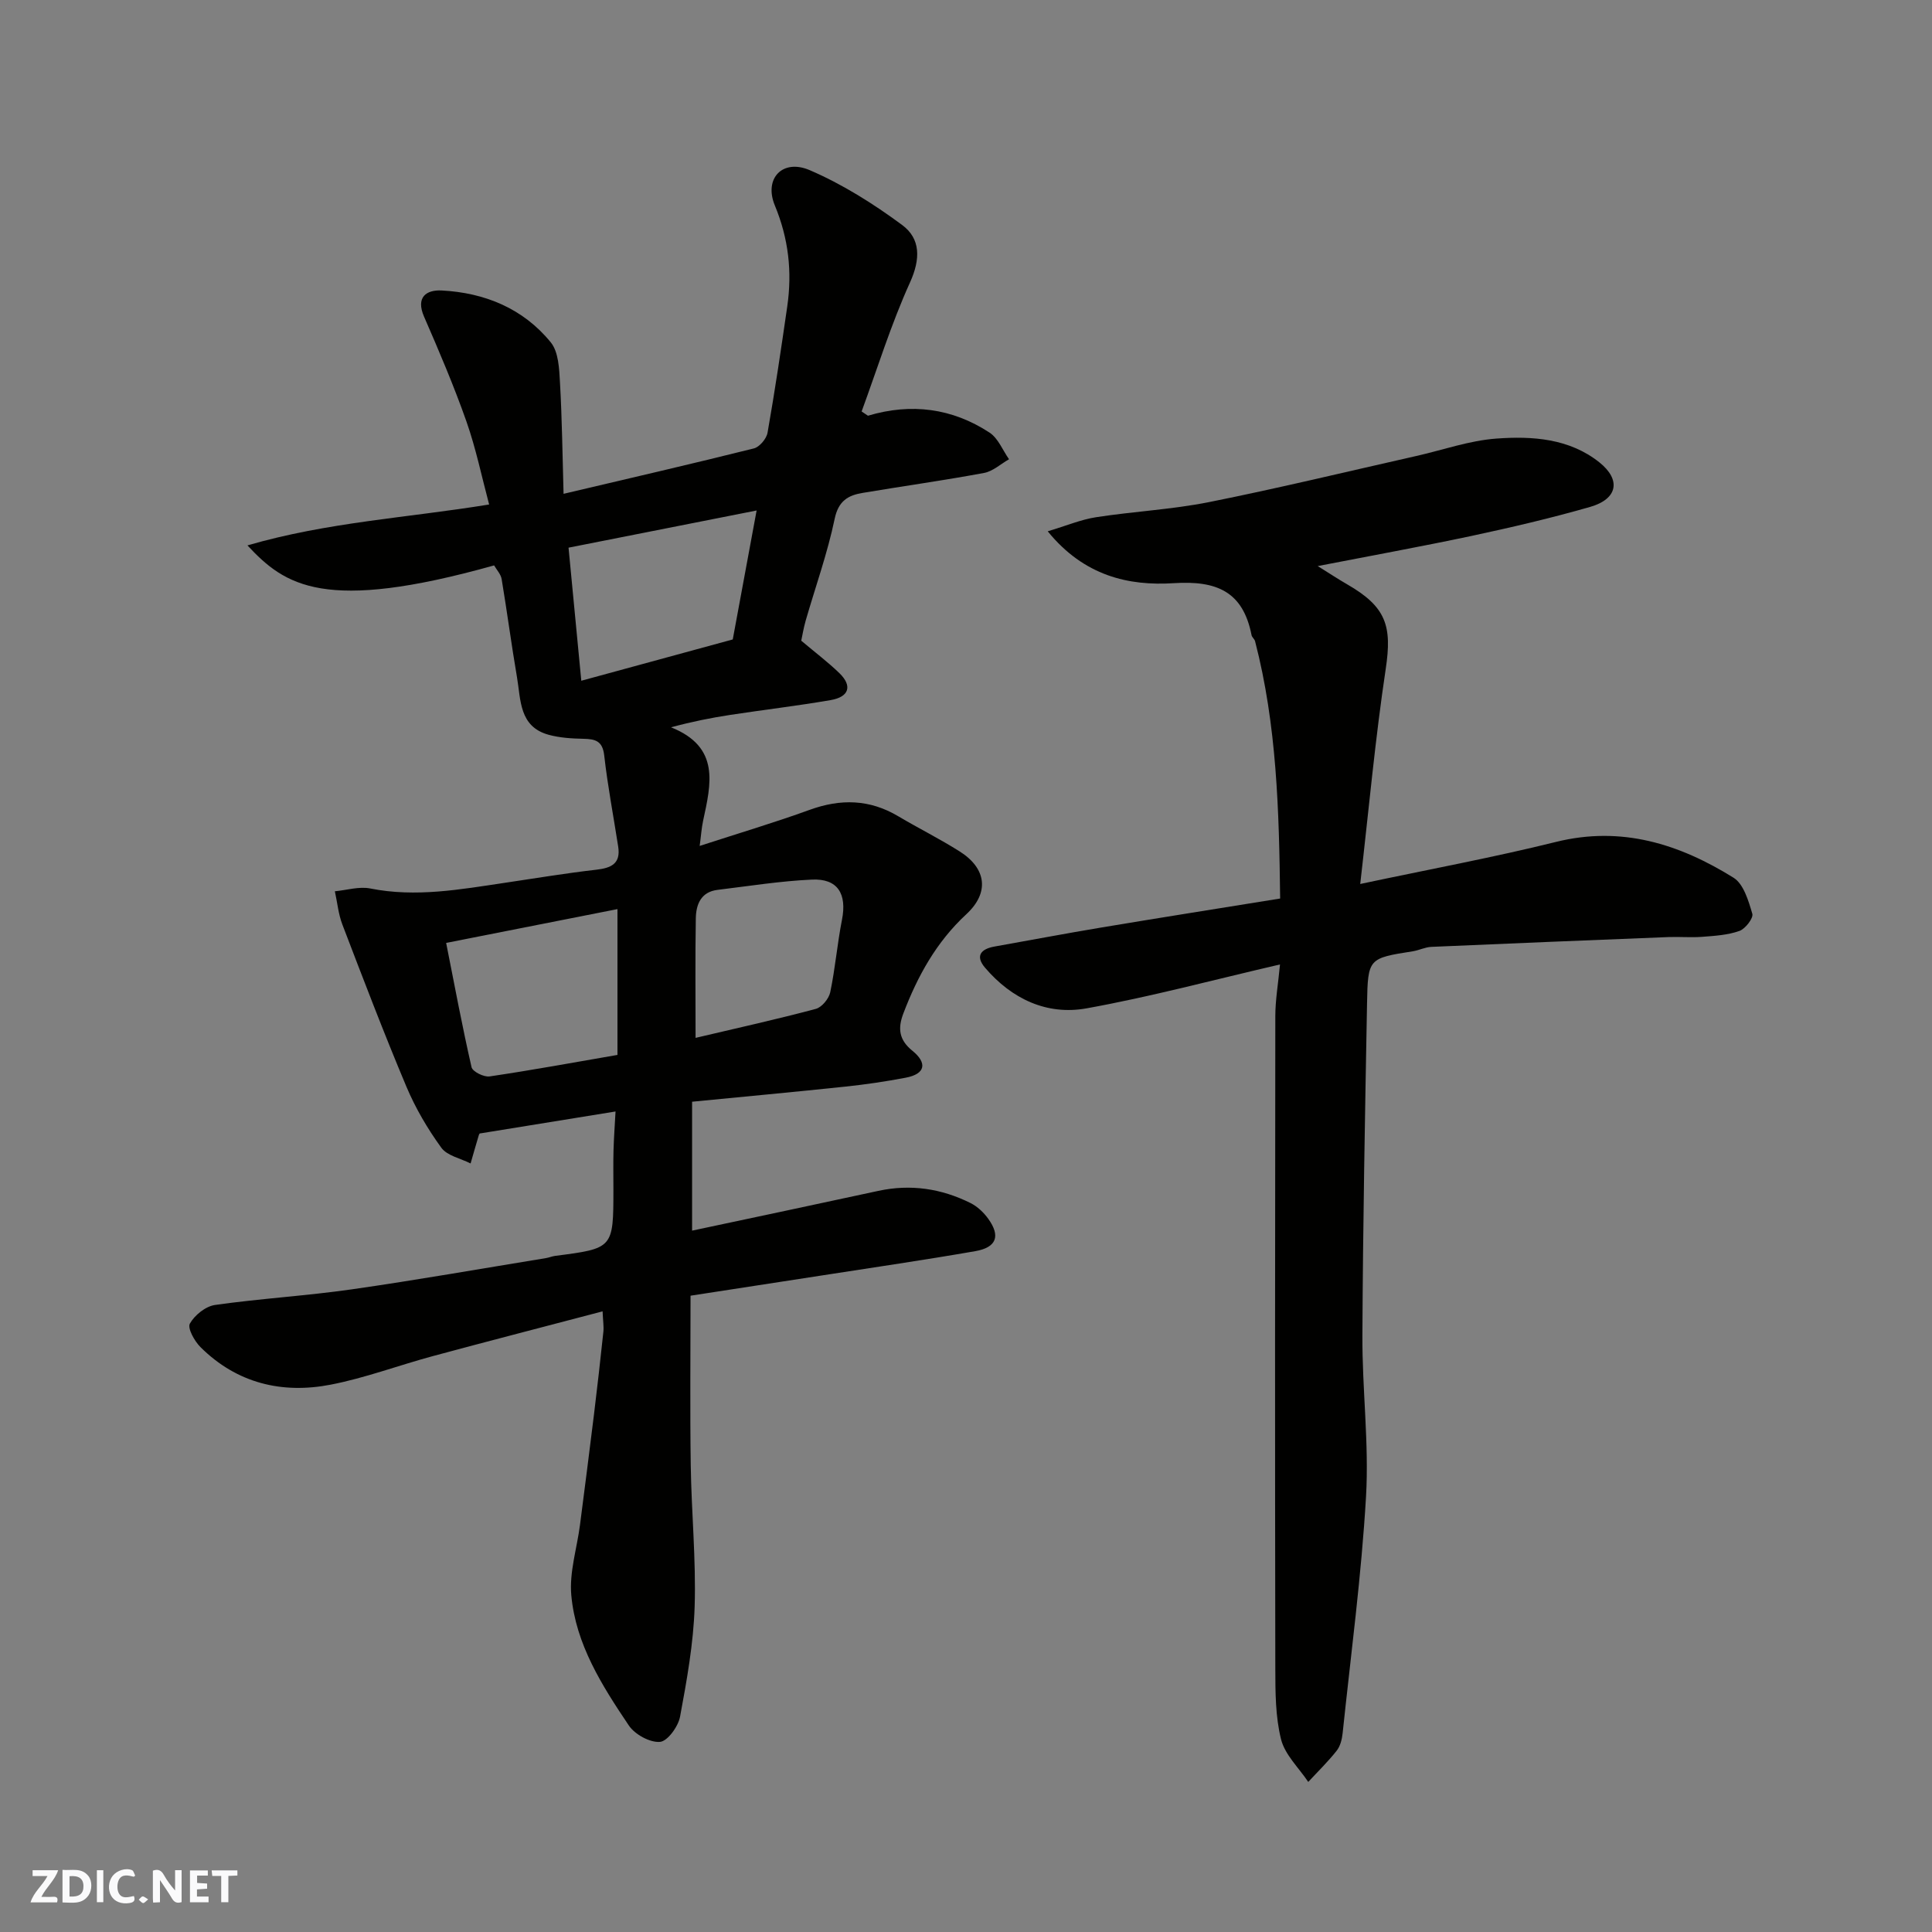 <svg enable-background="new 0 0 400 400" viewBox="0 0 400 400" xmlns="http://www.w3.org/2000/svg"><rect x="0" y="0" width="400" height="400" fill="#808080" stroke="none"/><g fill="#fafafb"><path d="m37.59 393.81c-.92.31-1.52.05-2-.78-.7-1.2-1.52-2.34-2.47-3.78v4.59c-.55.03-.95.05-1.41.07-.03-.37-.06-.64-.06-.91 0-1.91 0-3.81 0-5.7 1.13-.41 1.77-.03 2.29.91.62 1.11 1.38 2.14 2.31 3.19v-4.2h1.35v6.61z"/><path d="m12.94 393.88v-6.75c1.9.19 3.93-.54 5.37 1.29.8 1.01.78 2.88.03 3.97-1.37 1.97-3.4 1.51-5.4 1.49m1.45-1.22c2.04.12 2.92-.58 2.89-2.21-.03-1.51-.98-2.19-2.89-2z"/><path d="m11.81 393.87h-5.49c.68-2.18 2.47-3.48 3.51-5.45h-3.08v-1.21h5.29c-.71 2.13-2.44 3.48-3.47 5.51.86 0 1.63.04 2.39-.01.79-.05 1.14.21.85 1.16"/><path d="m39.33 393.86v-6.61h3.7v1.07h-2.22v1.52c.68.04 1.34.09 2.07.13v1.07c-.72.05-1.38.09-2.1.14v1.48h2.4v1.19h-3.85z"/><path d="m27.71 388.56c-1.15-.3-2.46-.61-3.1.64-.37.73-.41 1.93-.06 2.67.63 1.35 1.99.93 3.17.68.35.94-.01 1.32-.93 1.46-1.62.25-3.05-.27-3.76-1.48-.73-1.24-.6-3.03.31-4.17.88-1.11 2.71-1.7 4-1.16.32.13.44.74.65 1.12-.1.08-.19.16-.28.24"/><path d="m49.15 387.24v1.07c-.59.02-1.17.05-1.87.08v5.44h-1.48v-5.44h-1.85c-.05-.4-.08-.73-.13-1.15z"/><path d="m20.06 387.21h1.33v6.62h-1.33z"/><path d="m30.68 393.25c-.49.38-.8.79-1.05.76-.32-.05-.6-.45-.9-.7.26-.24.51-.64.8-.67.29-.04.62.3 1.15.61"/></g><path d="m179.7 86.07c8.97-2.68 17.46-1.56 25.18 3.5 1.78 1.17 2.71 3.64 4.03 5.51-1.72.98-3.34 2.5-5.18 2.84-8.34 1.55-16.75 2.72-25.13 4.13-3.01.5-5.01 1.64-5.79 5.36-1.49 7.14-3.98 14.08-6.01 21.11-.44 1.54-.69 3.13-.91 4.13 2.98 2.51 5.58 4.47 7.9 6.72 2.72 2.64 2.03 4.92-1.82 5.58-6.91 1.19-13.89 2.01-20.83 3.07-3.91.6-7.8 1.37-12.21 2.56 10.24 4.09 8.27 11.76 6.64 19.35-.33 1.55-.43 3.15-.71 5.21 7.99-2.6 15.46-4.82 22.77-7.47 6.42-2.33 12.42-2.2 18.35 1.33 4.21 2.5 8.61 4.68 12.74 7.3 5.51 3.5 6.18 8.51 1.35 12.98-6.22 5.76-10.1 12.81-13.05 20.57-1.18 3.1-.88 5.46 1.87 7.69 3.08 2.49 2.8 4.8-1.39 5.59-4.15.79-8.36 1.41-12.56 1.85-10.44 1.1-20.9 2.07-31.65 3.12v26.69c12.88-2.74 25.73-5.45 38.55-8.23 6.69-1.45 13.06-.49 19.1 2.52 1.42.71 2.73 1.95 3.67 3.26 2.57 3.57 1.72 5.93-2.69 6.7-10.45 1.82-20.95 3.35-31.44 4.98-9.02 1.4-18.05 2.79-27.51 4.24 0 11.78-.13 23.41.04 35.04.14 9.77 1.11 19.55.81 29.3-.24 7.64-1.62 15.28-3.02 22.81-.38 2.05-2.6 5.11-4.17 5.23-2.09.16-5.19-1.54-6.44-3.4-5.55-8.25-10.99-16.81-11.91-26.97-.43-4.75 1.17-9.69 1.8-14.55.99-7.63 1.96-15.25 2.9-22.89.69-5.69 1.34-11.38 1.94-17.08.12-1.11-.08-2.26-.16-4.25-12.01 3.16-23.6 6.15-35.16 9.27-7.07 1.91-13.98 4.52-21.14 5.91-10.1 1.96-19.43-.3-26.94-7.76-1.25-1.24-2.74-3.93-2.21-4.88.98-1.75 3.25-3.58 5.2-3.86 9.42-1.34 18.94-1.89 28.36-3.24 13.41-1.92 26.76-4.28 40.14-6.46.64-.1 1.26-.37 1.9-.46 12.08-1.56 12.08-1.55 12.09-13.8 0-2.67-.05-5.33.02-8 .07-2.57.26-5.13.42-8.1-9.15 1.48-18.41 2.98-28.07 4.55.13-.17-.15.05-.23.33-.59 1.95-1.14 3.92-1.71 5.88-2.07-1.05-4.86-1.59-6.07-3.27-2.83-3.9-5.34-8.17-7.21-12.61-4.67-11.09-8.96-22.34-13.26-33.57-.84-2.18-1.05-4.6-1.56-6.9 2.45-.23 5.02-1.04 7.33-.58 9.42 1.88 18.61.2 27.84-1.17 6.3-.93 12.59-1.99 18.92-2.71 3.11-.35 5.12-1.24 4.57-4.78-.97-6.29-2.18-12.55-2.89-18.87-.34-3.01-1.82-3.41-4.29-3.46-2.43-.05-4.93-.2-7.25-.84-6.09-1.69-5.72-7.22-6.52-11.89-1.16-6.76-2.05-13.57-3.18-20.34-.17-1.02-1.05-1.93-1.56-2.83-35.16 9.86-43.3 4.2-51.07-4.14 16.54-4.82 33.11-5.71 50.04-8.47-1.53-5.73-2.73-11.58-4.69-17.16-2.59-7.36-5.66-14.56-8.78-21.72-1.78-4.09.52-5.59 3.64-5.43 8.91.46 16.88 3.72 22.59 10.74 1.63 2 1.75 5.51 1.91 8.37.43 7.53.51 15.08.74 22.99 13.79-3.25 26.63-6.21 39.4-9.4 1.17-.29 2.61-2 2.83-3.24 1.53-8.68 2.82-17.41 4.08-26.14 1.04-7.19.28-14.05-2.57-20.93-2.31-5.59 1.61-9.7 7.2-7.31 6.78 2.91 13.21 6.96 19.17 11.37 3.83 2.84 3.81 7.04 1.62 11.88-3.92 8.64-6.74 17.78-10.02 26.72.43.29.87.58 1.31.88zm-87.33 109.15c1.77 8.92 3.34 17.37 5.26 25.73.21.92 2.56 2.09 3.74 1.91 8.82-1.3 17.59-2.92 26.47-4.45 0-10.07 0-20.02 0-30.19-11.68 2.31-23.15 4.57-35.47 7zm27.98-54.28c10.51-2.87 20.94-5.71 31.36-8.55 1.61-8.69 3.21-17.39 4.94-26.7-13.15 2.6-25.82 5.1-38.94 7.7.89 9.34 1.75 18.3 2.64 27.55zm23.66 73.94c8.79-2.07 16.88-3.86 24.89-6 1.25-.33 2.71-2.11 2.99-3.44 1.04-4.95 1.45-10.03 2.43-15 1.06-5.38-.87-8.58-6.22-8.33-6.54.3-13.04 1.34-19.55 2.13-3.43.42-4.44 3.02-4.49 5.89-.14 8.14-.05 16.29-.05 24.75z" fill="#010100"/><path d="m272.82 117.2c2.52 1.57 4.27 2.73 6.08 3.77 8.1 4.66 9.34 8.61 8 17.52-2.17 14.43-3.49 28.99-5.28 44.53 14.63-3.11 27.68-5.52 40.53-8.71 13.58-3.37 25.54.43 36.77 7.42 2.08 1.3 3.09 4.78 3.88 7.46.26.89-1.44 3.11-2.67 3.55-2.41.86-5.11 1.02-7.71 1.22-2.32.18-4.67-.04-6.99.05-16.37.65-32.73 1.31-49.1 2.03-1.28.06-2.52.7-3.8.91-9.18 1.45-9.33 1.43-9.5 10.83-.42 22.93-.85 45.86-.96 68.79-.05 11.1 1.39 22.24.75 33.29-.95 16.36-3.13 32.65-4.84 48.96-.13 1.26-.48 2.7-1.24 3.65-1.8 2.28-3.9 4.32-5.88 6.46-1.95-2.92-4.82-5.61-5.63-8.81-1.18-4.72-1.18-9.81-1.19-14.74-.08-44.99-.06-89.98 0-134.97 0-3.38.6-6.75.97-10.73-13.75 3.18-26.8 6.7-40.06 9.09-8.23 1.48-15.51-1.97-21.01-8.42-2.06-2.42-.88-3.88 1.97-4.38 7.38-1.31 14.74-2.71 22.12-3.94 12.21-2.04 24.44-3.97 37.01-6-.22-18.21-.69-35.92-5.19-53.27-.12-.46-.65-.82-.73-1.27-1.78-9.03-7.21-11.32-16.12-10.75-9.32.6-18.57-1.49-26.08-10.74 3.88-1.16 6.89-2.44 10.03-2.92 7.76-1.2 15.66-1.59 23.35-3.12 14.35-2.87 28.59-6.32 42.87-9.54 5.56-1.25 11.06-3.22 16.68-3.62 7.41-.54 15.03-.03 21.24 4.89 4.6 3.65 3.84 7.62-1.87 9.26-8.11 2.33-16.35 4.25-24.61 6.02-10.29 2.18-20.64 4.06-31.79 6.23z" fill="#010100"/></svg>